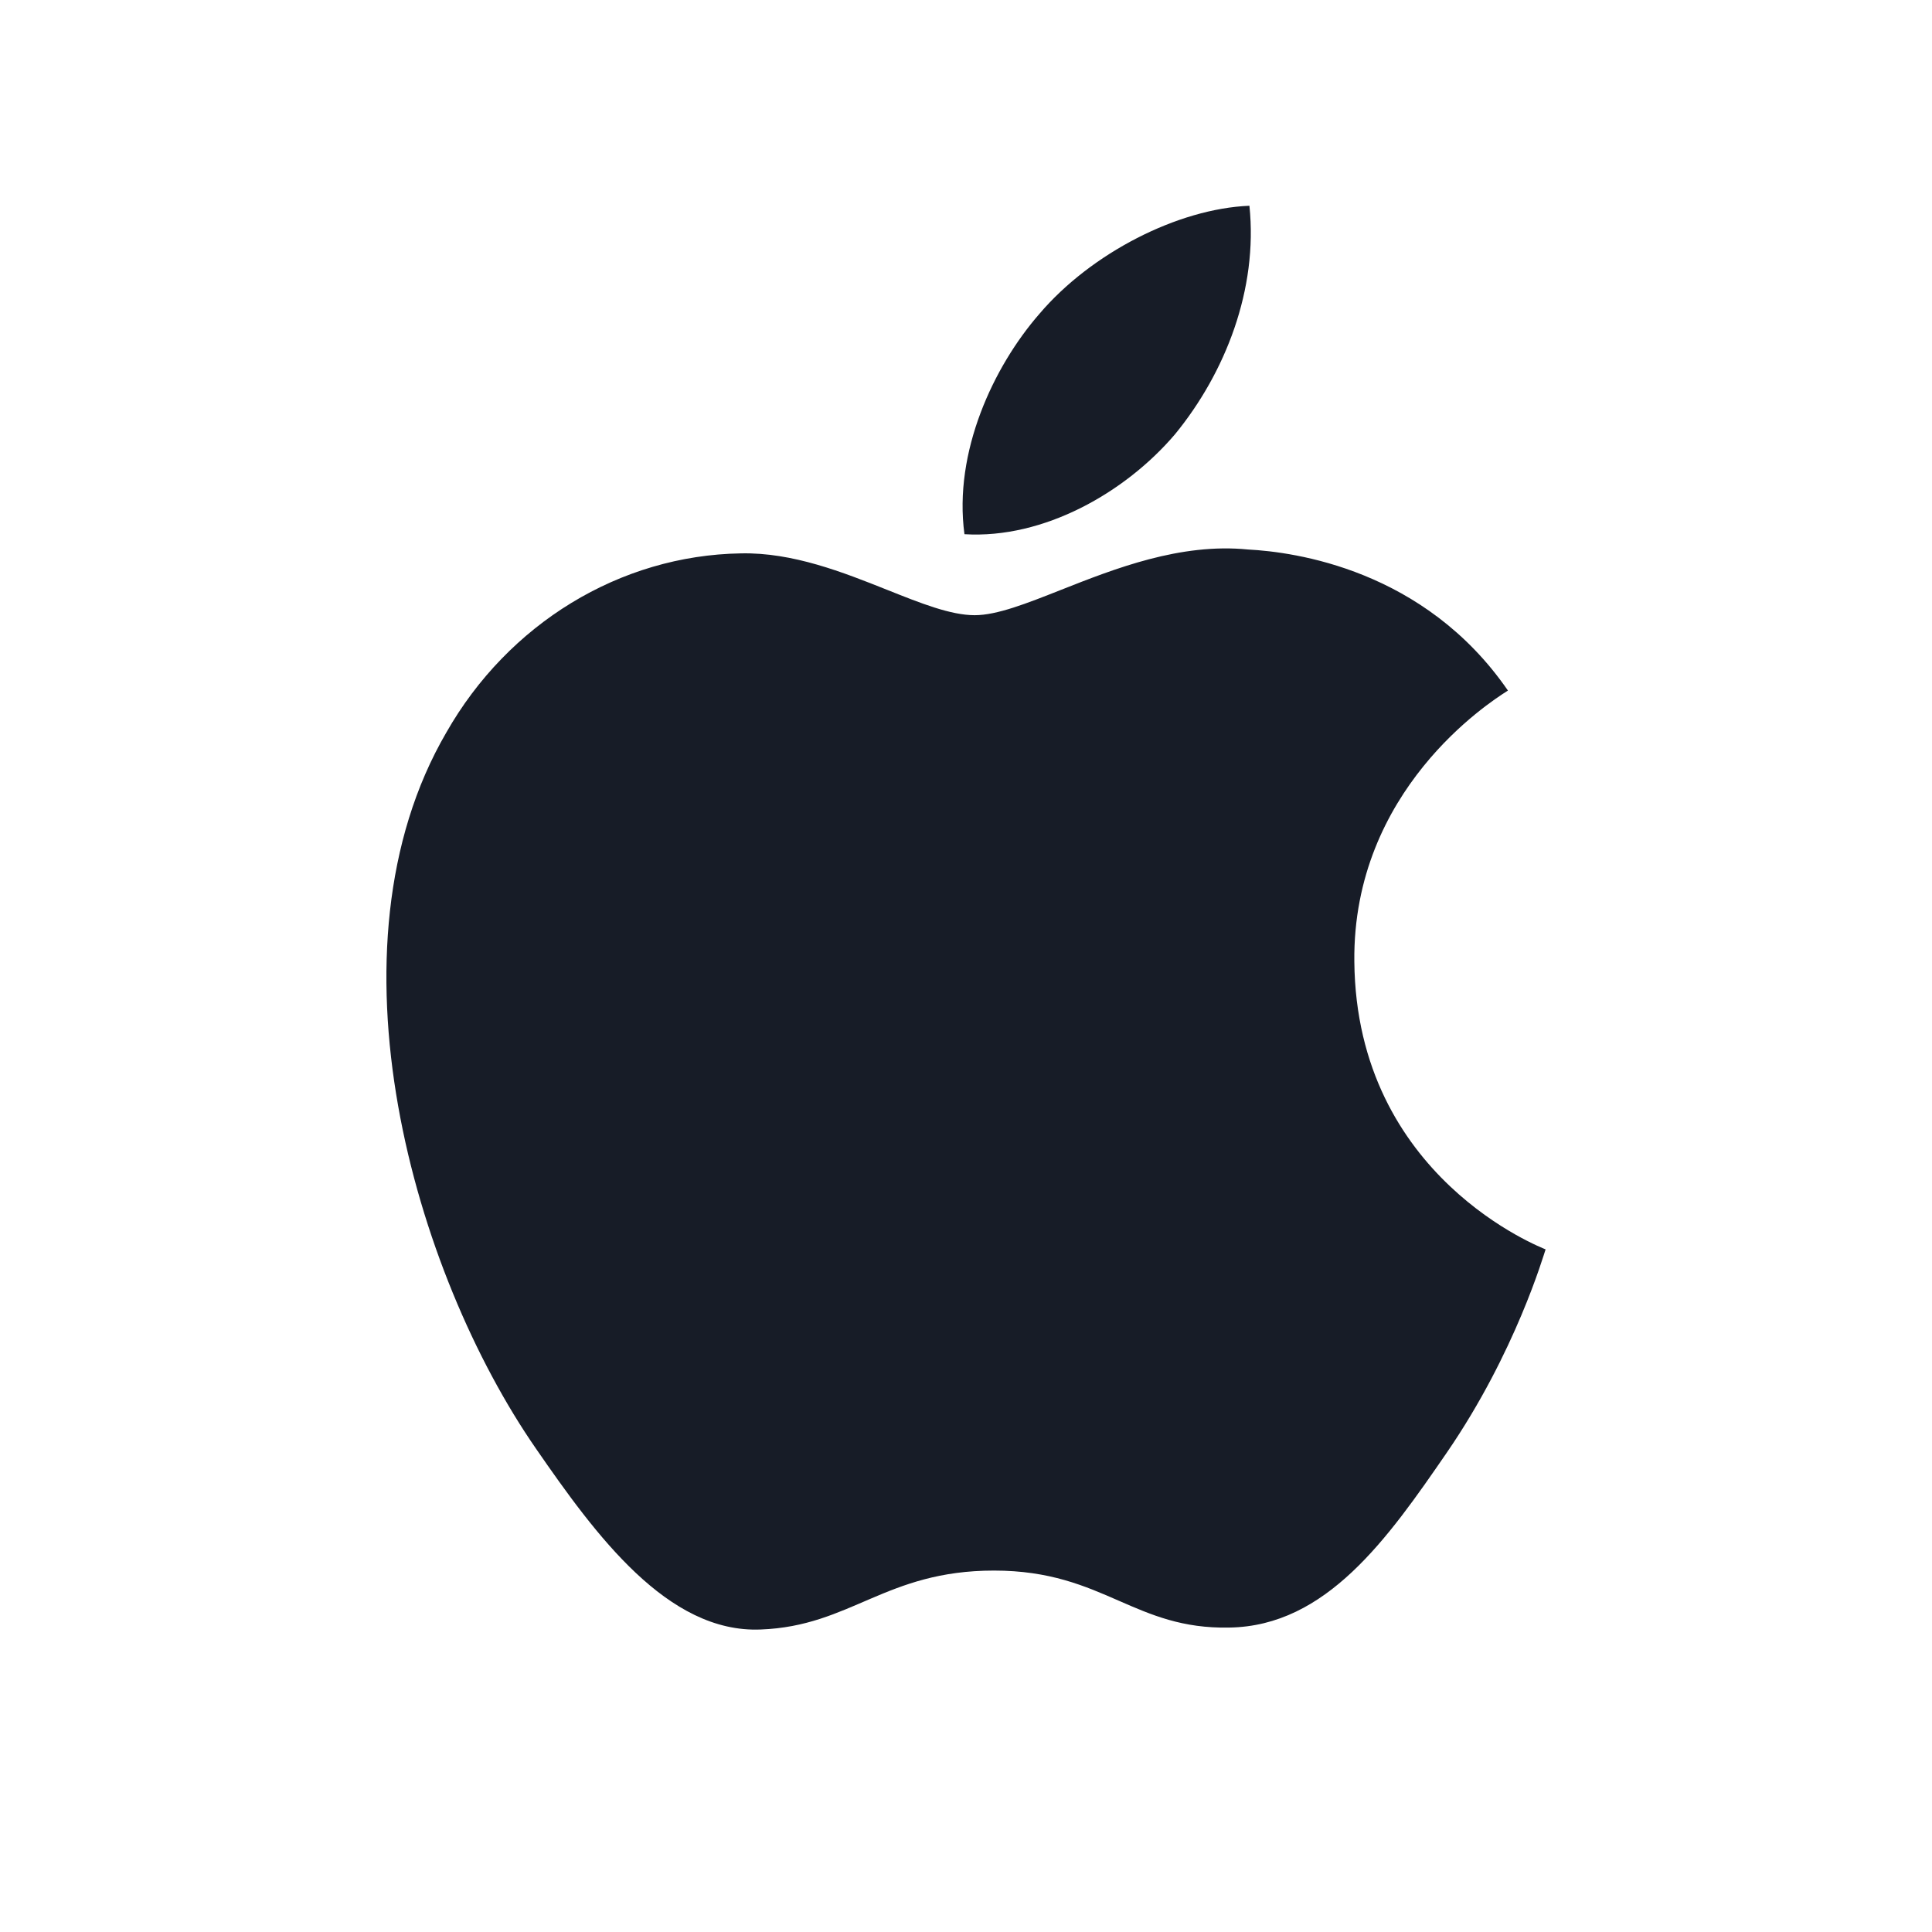 <?xml version="1.0" encoding="UTF-8"?>
<svg width="40px" height="40px" viewBox="0 0 40 40" version="1.1" xmlns="http://www.w3.org/2000/svg" xmlns:xlink="http://www.w3.org/1999/xlink">
    <defs>
        <rect id="path-1" x="0" y="0" width="40" height="40"></rect>
    </defs>
    <g id="页面-1" stroke="none" stroke-width="1" fill="none" fill-rule="evenodd">
        <g id="3.下单助手插件下载-pc-按钮点击效果" transform="translate(-340, -790)">
            <g id="编组" transform="translate(240, 768)">
                <g id="macos下载-icon" transform="translate(100, 22)">
                    <mask id="mask-2" fill="white">
                        <use xlink:href="#path-1"></use>
                    </mask>
                    <g id="path_0"></g>
                    <path d="M21.518,6.5 C22.588,5.24 24.388,4.32 25.868,4.26 C26.048,5.99 25.368,7.72 24.328,8.99 C23.298,10.2 21.608,11.16 19.968,11.06 C19.738,9.36 20.568,7.59 21.518,6.5 Z M9.24,15.167 C10.52,12.917 12.83,11.497 15.34,11.457 C16.414,11.434 17.459,11.85 18.372,12.214 C19.066,12.491 19.683,12.737 20.18,12.737 C20.64,12.737 21.253,12.495 21.966,12.213 C23.079,11.773 24.437,11.237 25.84,11.377 C26.8,11.427 29.49,11.787 31.22,14.297 C31.215,14.301 31.204,14.307 31.19,14.317 C30.843,14.539 28.002,16.358 28.04,19.907 C28.08,24.387 31.96,25.847 32,25.867 C31.96,25.977 31.38,27.997 29.96,30.067 C28.73,31.857 27.46,33.667 25.45,33.697 C24.482,33.717 23.836,33.435 23.165,33.142 C22.464,32.835 21.735,32.517 20.58,32.517 C18.33,32.517 17.62,33.667 15.75,33.737 C13.82,33.817 12.33,31.777 11.1,29.997 C8.57,26.347 6.63,19.647 9.24,15.167 Z" id="分组-1" fill="#171C27" mask="url(#mask-2)"></path>
                </g>
            </g>
        </g>
    </g>
</svg>